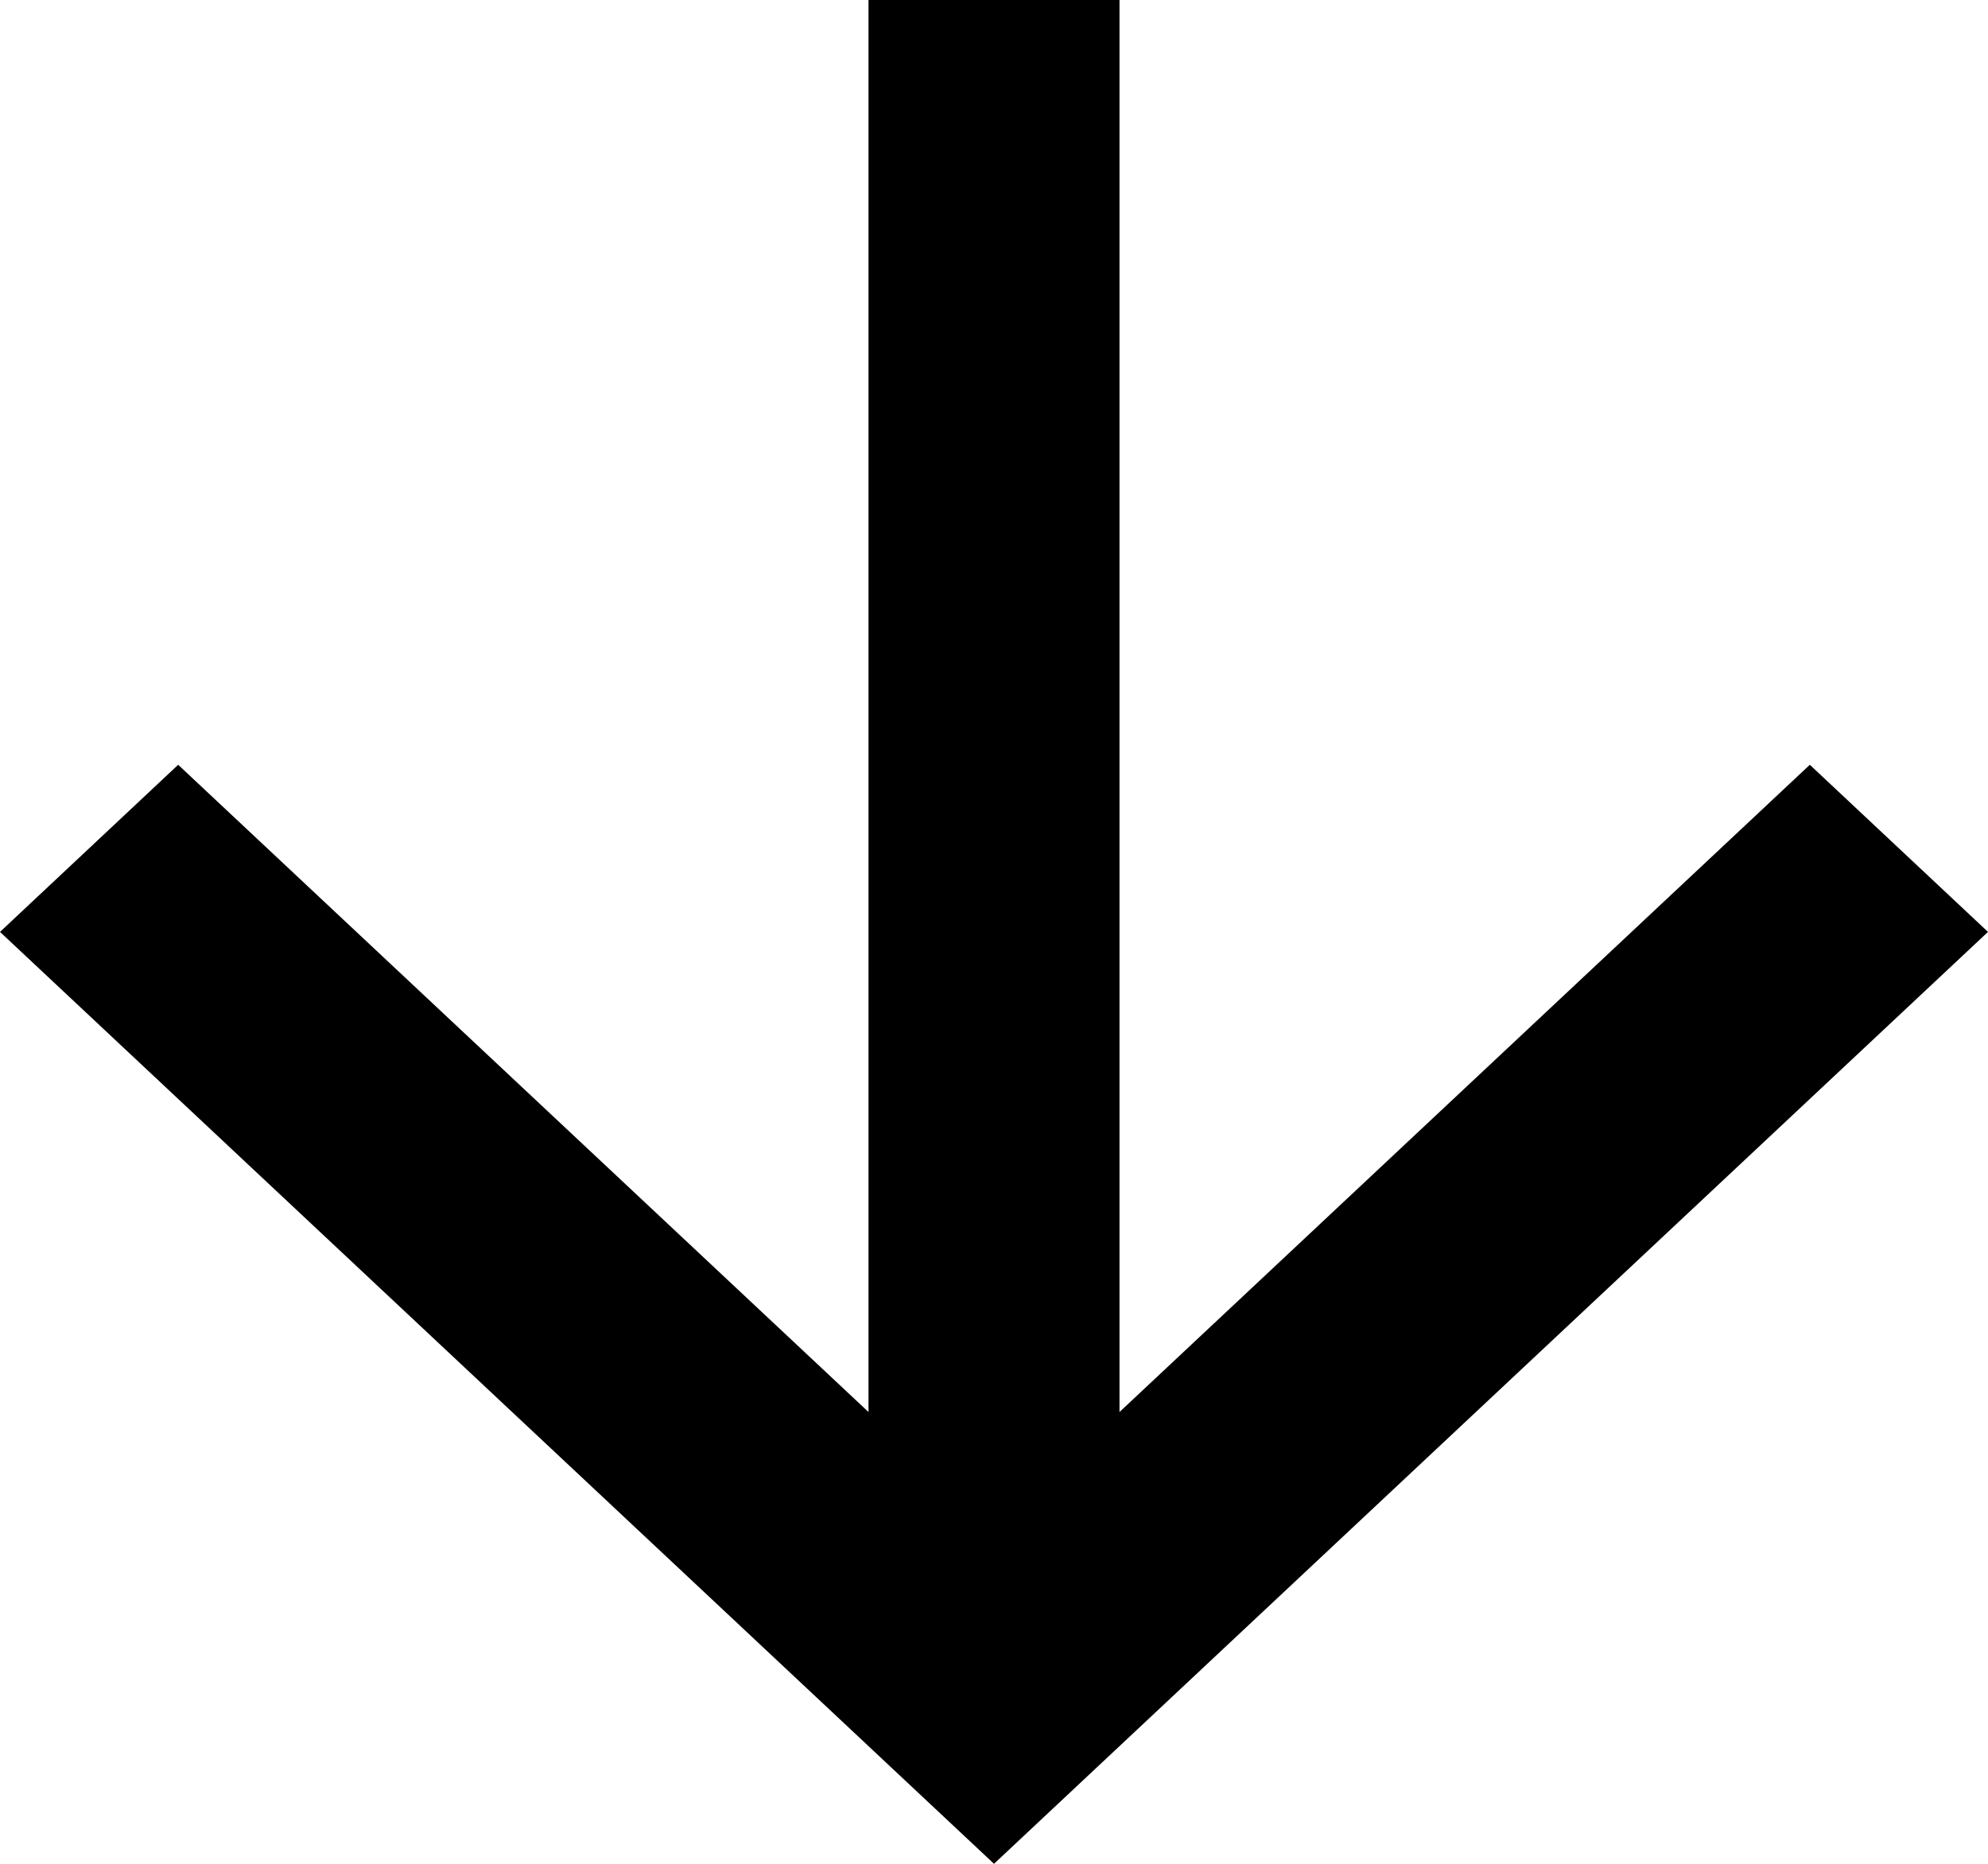 <svg
    width="16"
    height="15"
    viewBox="0 0 16 15"
    fill="none"
    xmlns="http://www.w3.org/2000/svg">
    <path
        d="M6.99 0H9.01V11.364L14.566 6.155L16 7.5L8 15L0 7.5L1.434 6.155L6.99 11.364V0Z"
        fill="black"/>
</svg>